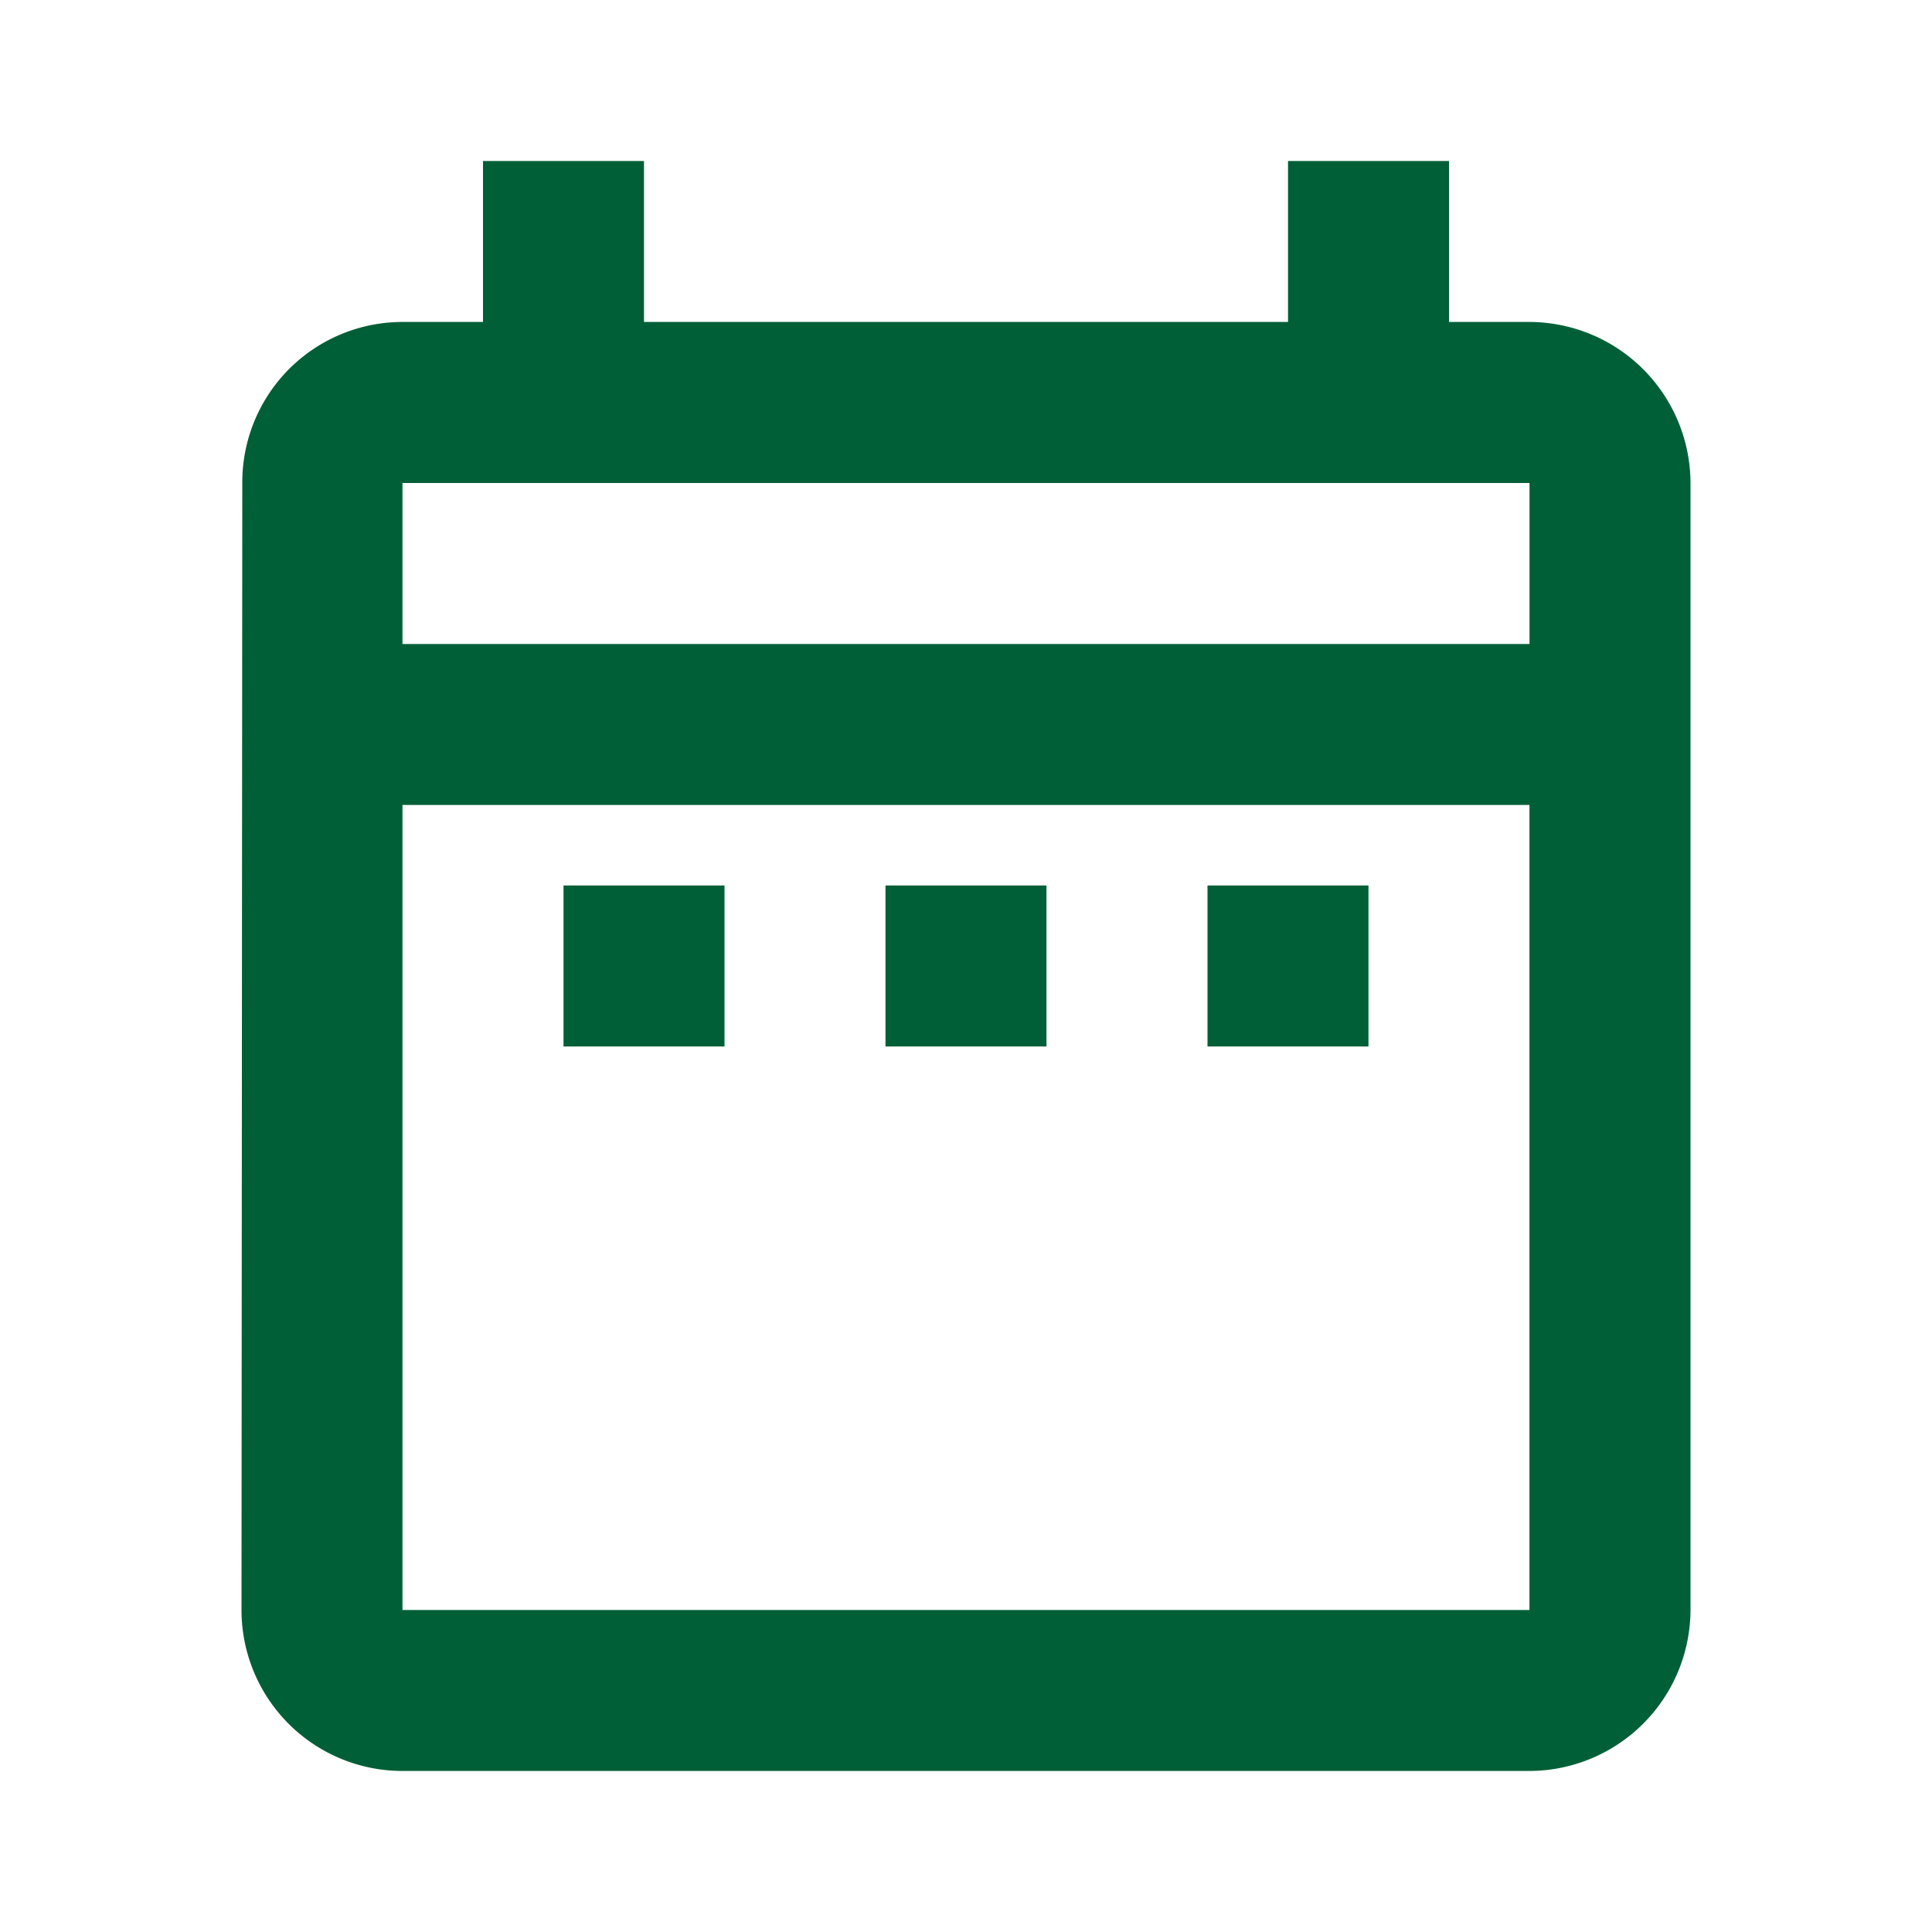 <svg id="outline-date_range-24px" xmlns="http://www.w3.org/2000/svg" width="34" height="34" viewBox="0 0 34 34">
  <g id="Bounding_Boxes">
    <path id="Path_2319" data-name="Path 2319" d="M0,0H34V34H0Z" fill="none"/>
  </g>
  <g id="Outline" transform="translate(4.25 2.833)">
    <path id="XMLID_262_" d="M8.667,14.75H11.5v2.833H8.667ZM28.5,7.667V27.5a2.842,2.842,0,0,1-2.833,2.833H5.833A2.833,2.833,0,0,1,3,27.5L3.014,7.667A2.82,2.82,0,0,1,5.833,4.833H7.25V2h2.833V4.833H21.417V2H24.25V4.833h1.417A2.842,2.842,0,0,1,28.5,7.667ZM5.833,10.5H25.667V7.667H5.833Zm19.833,17V13.333H5.833V27.5ZM20,17.583h2.833V14.75H20Zm-5.667,0h2.833V14.75H14.333Z" transform="translate(-3 -2)" fill="#005f37"/>
  </g>
</svg>

